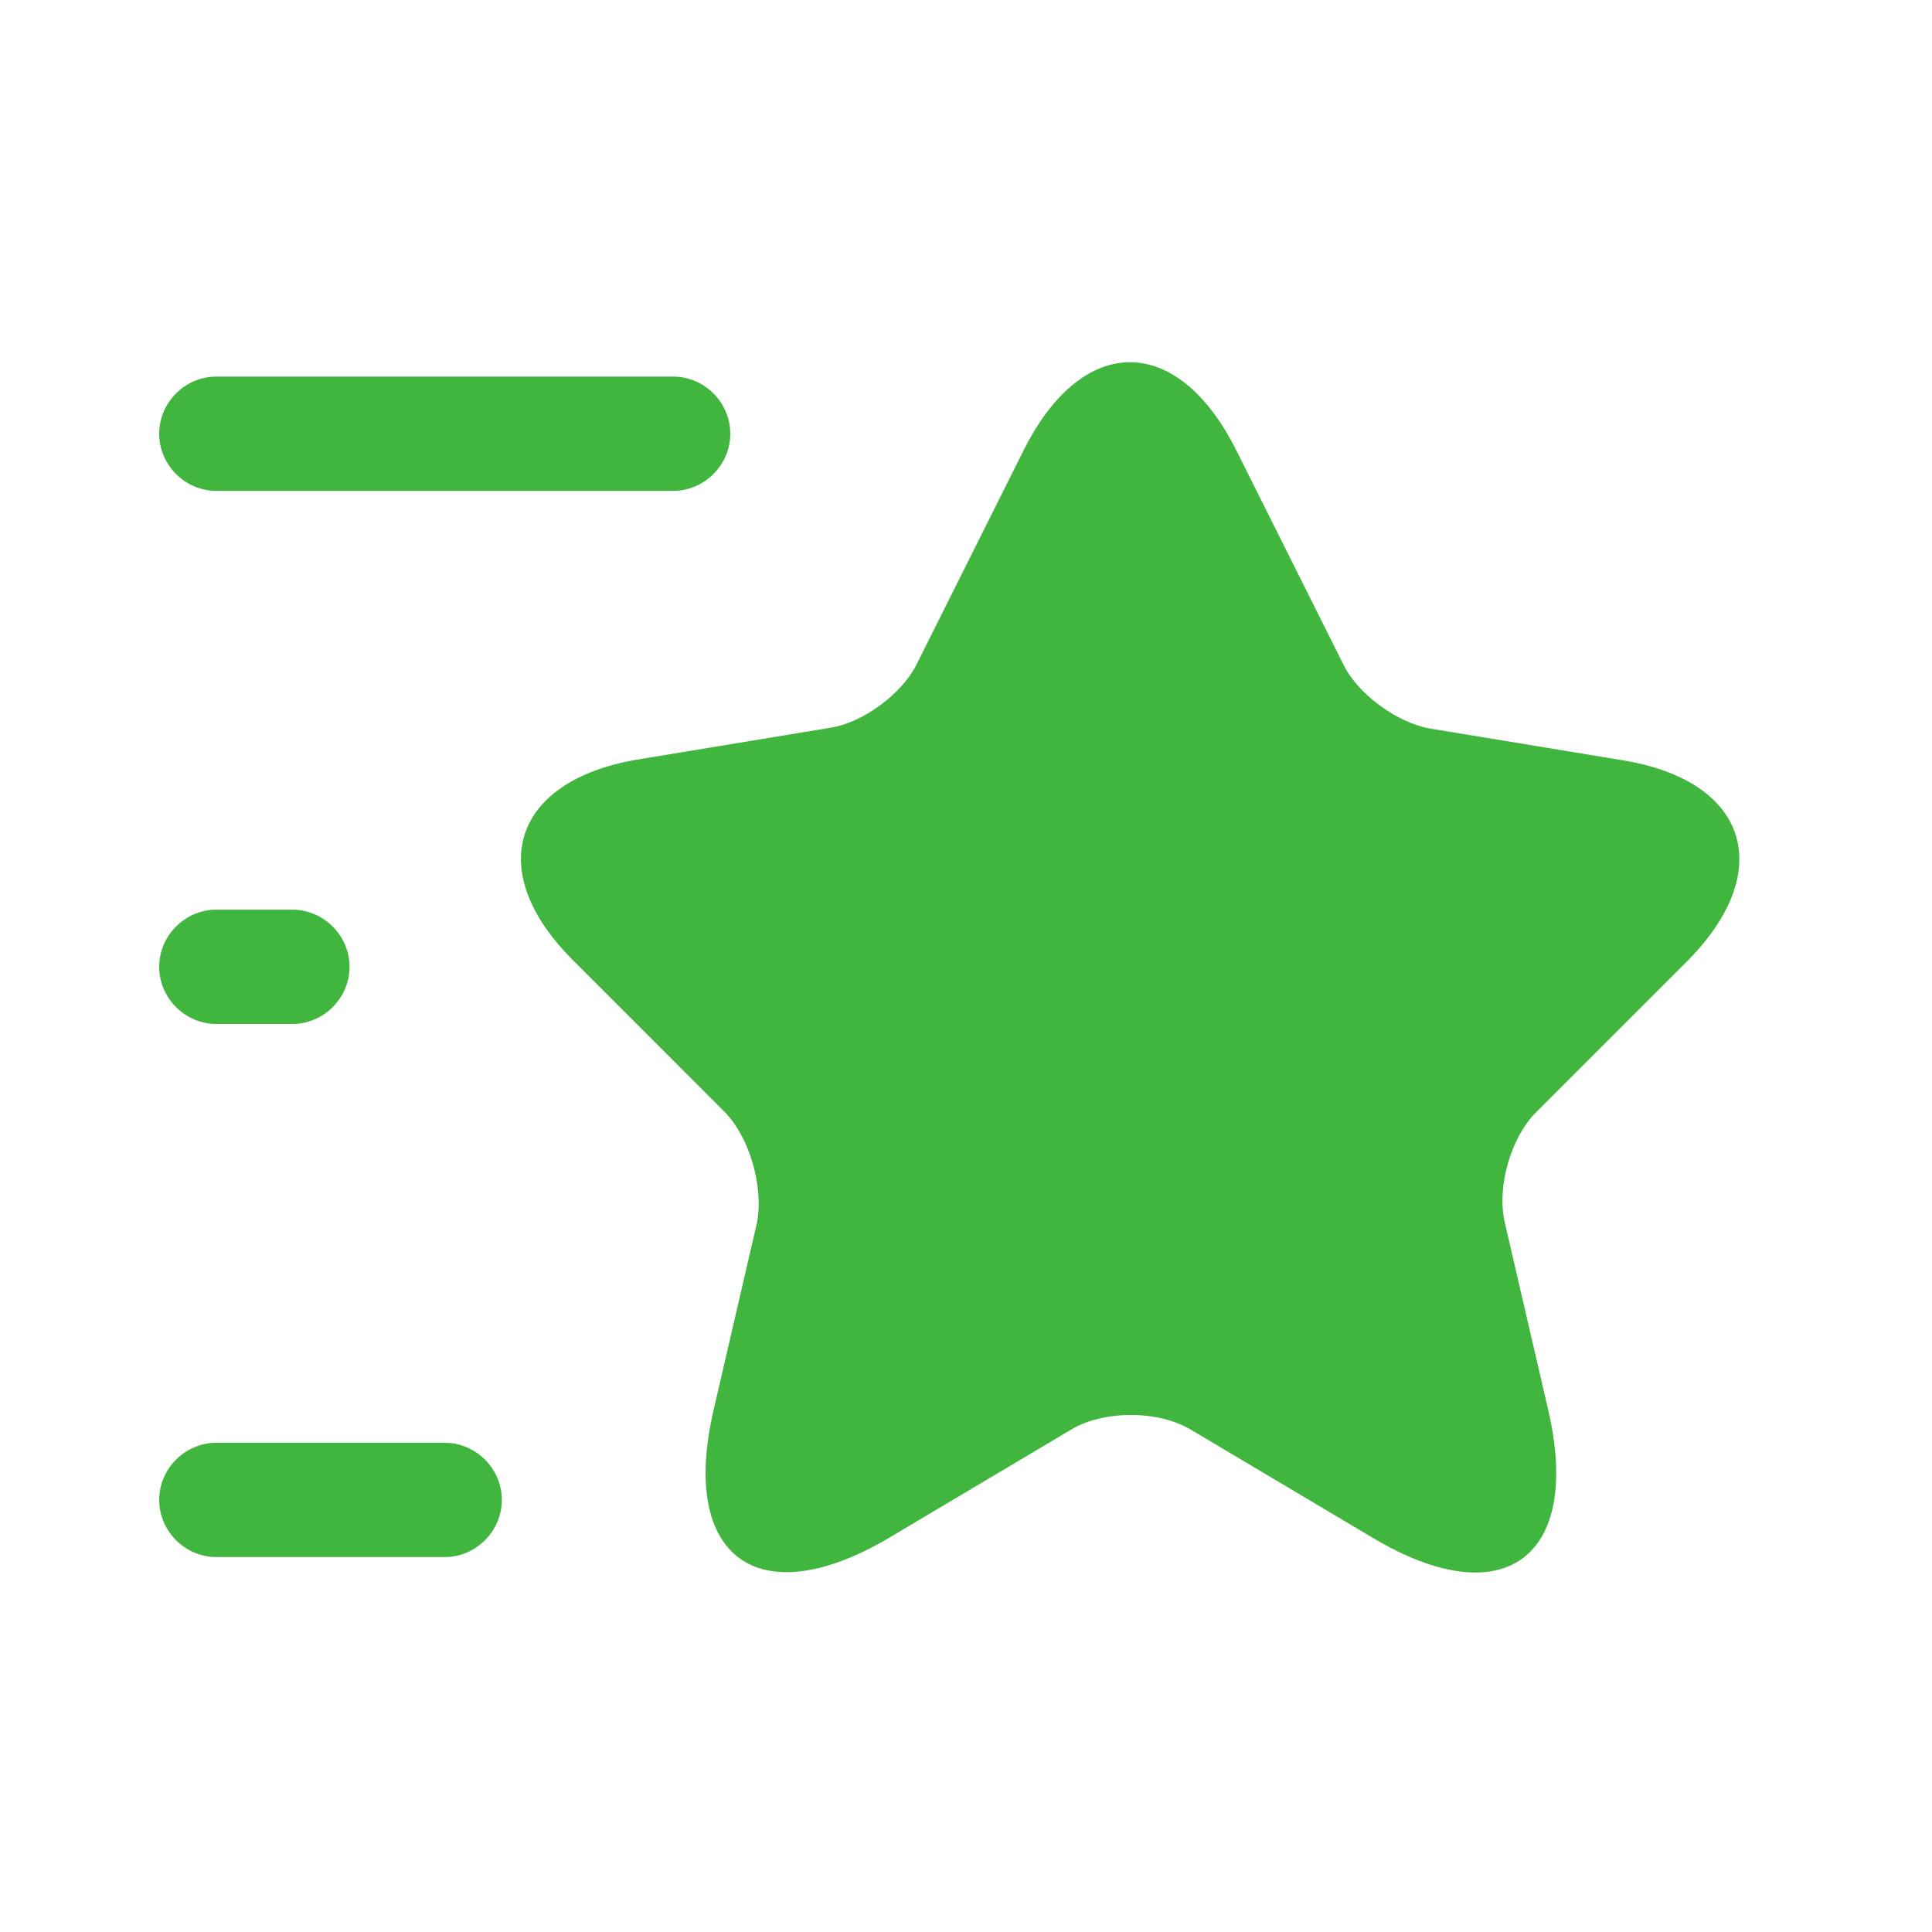 <svg width="28" height="28" viewBox="0 0 28 28" fill="none" xmlns="http://www.w3.org/2000/svg">
<path d="M17.913 6.518L19.469 9.63C19.679 10.06 20.242 10.469 20.716 10.557L23.531 11.021C25.33 11.319 25.749 12.621 24.458 13.924L22.262 16.12C21.897 16.484 21.688 17.201 21.809 17.72L22.438 20.435C22.935 22.576 21.787 23.415 19.9 22.29L17.262 20.722C16.787 20.435 15.992 20.435 15.518 20.722L12.88 22.29C10.993 23.404 9.845 22.576 10.342 20.435L10.971 17.72C11.07 17.191 10.86 16.473 10.496 16.109L8.3 13.912C7.008 12.621 7.428 11.319 9.227 11.01L12.041 10.546C12.516 10.469 13.079 10.05 13.289 9.619L14.845 6.507C15.694 4.829 17.063 4.829 17.913 6.518Z" fill="#41B63E"/>
<path d="M9.757 7.114H3.134C2.682 7.114 2.307 6.738 2.307 6.286C2.307 5.833 2.682 5.458 3.134 5.458H9.757C10.209 5.458 10.584 5.833 10.584 6.286C10.584 6.738 10.209 7.114 9.757 7.114Z" fill="#41B63E"/>
<path d="M6.446 22.566H3.134C2.682 22.566 2.307 22.19 2.307 21.738C2.307 21.285 2.682 20.91 3.134 20.91H6.446C6.898 20.91 7.273 21.285 7.273 21.738C7.273 22.19 6.898 22.566 6.446 22.566Z" fill="#41B63E"/>
<path d="M4.238 14.84H3.134C2.682 14.84 2.307 14.464 2.307 14.012C2.307 13.559 2.682 13.184 3.134 13.184H4.238C4.691 13.184 5.066 13.559 5.066 14.012C5.066 14.464 4.691 14.84 4.238 14.84Z" fill="#41B63E"/>
</svg>

